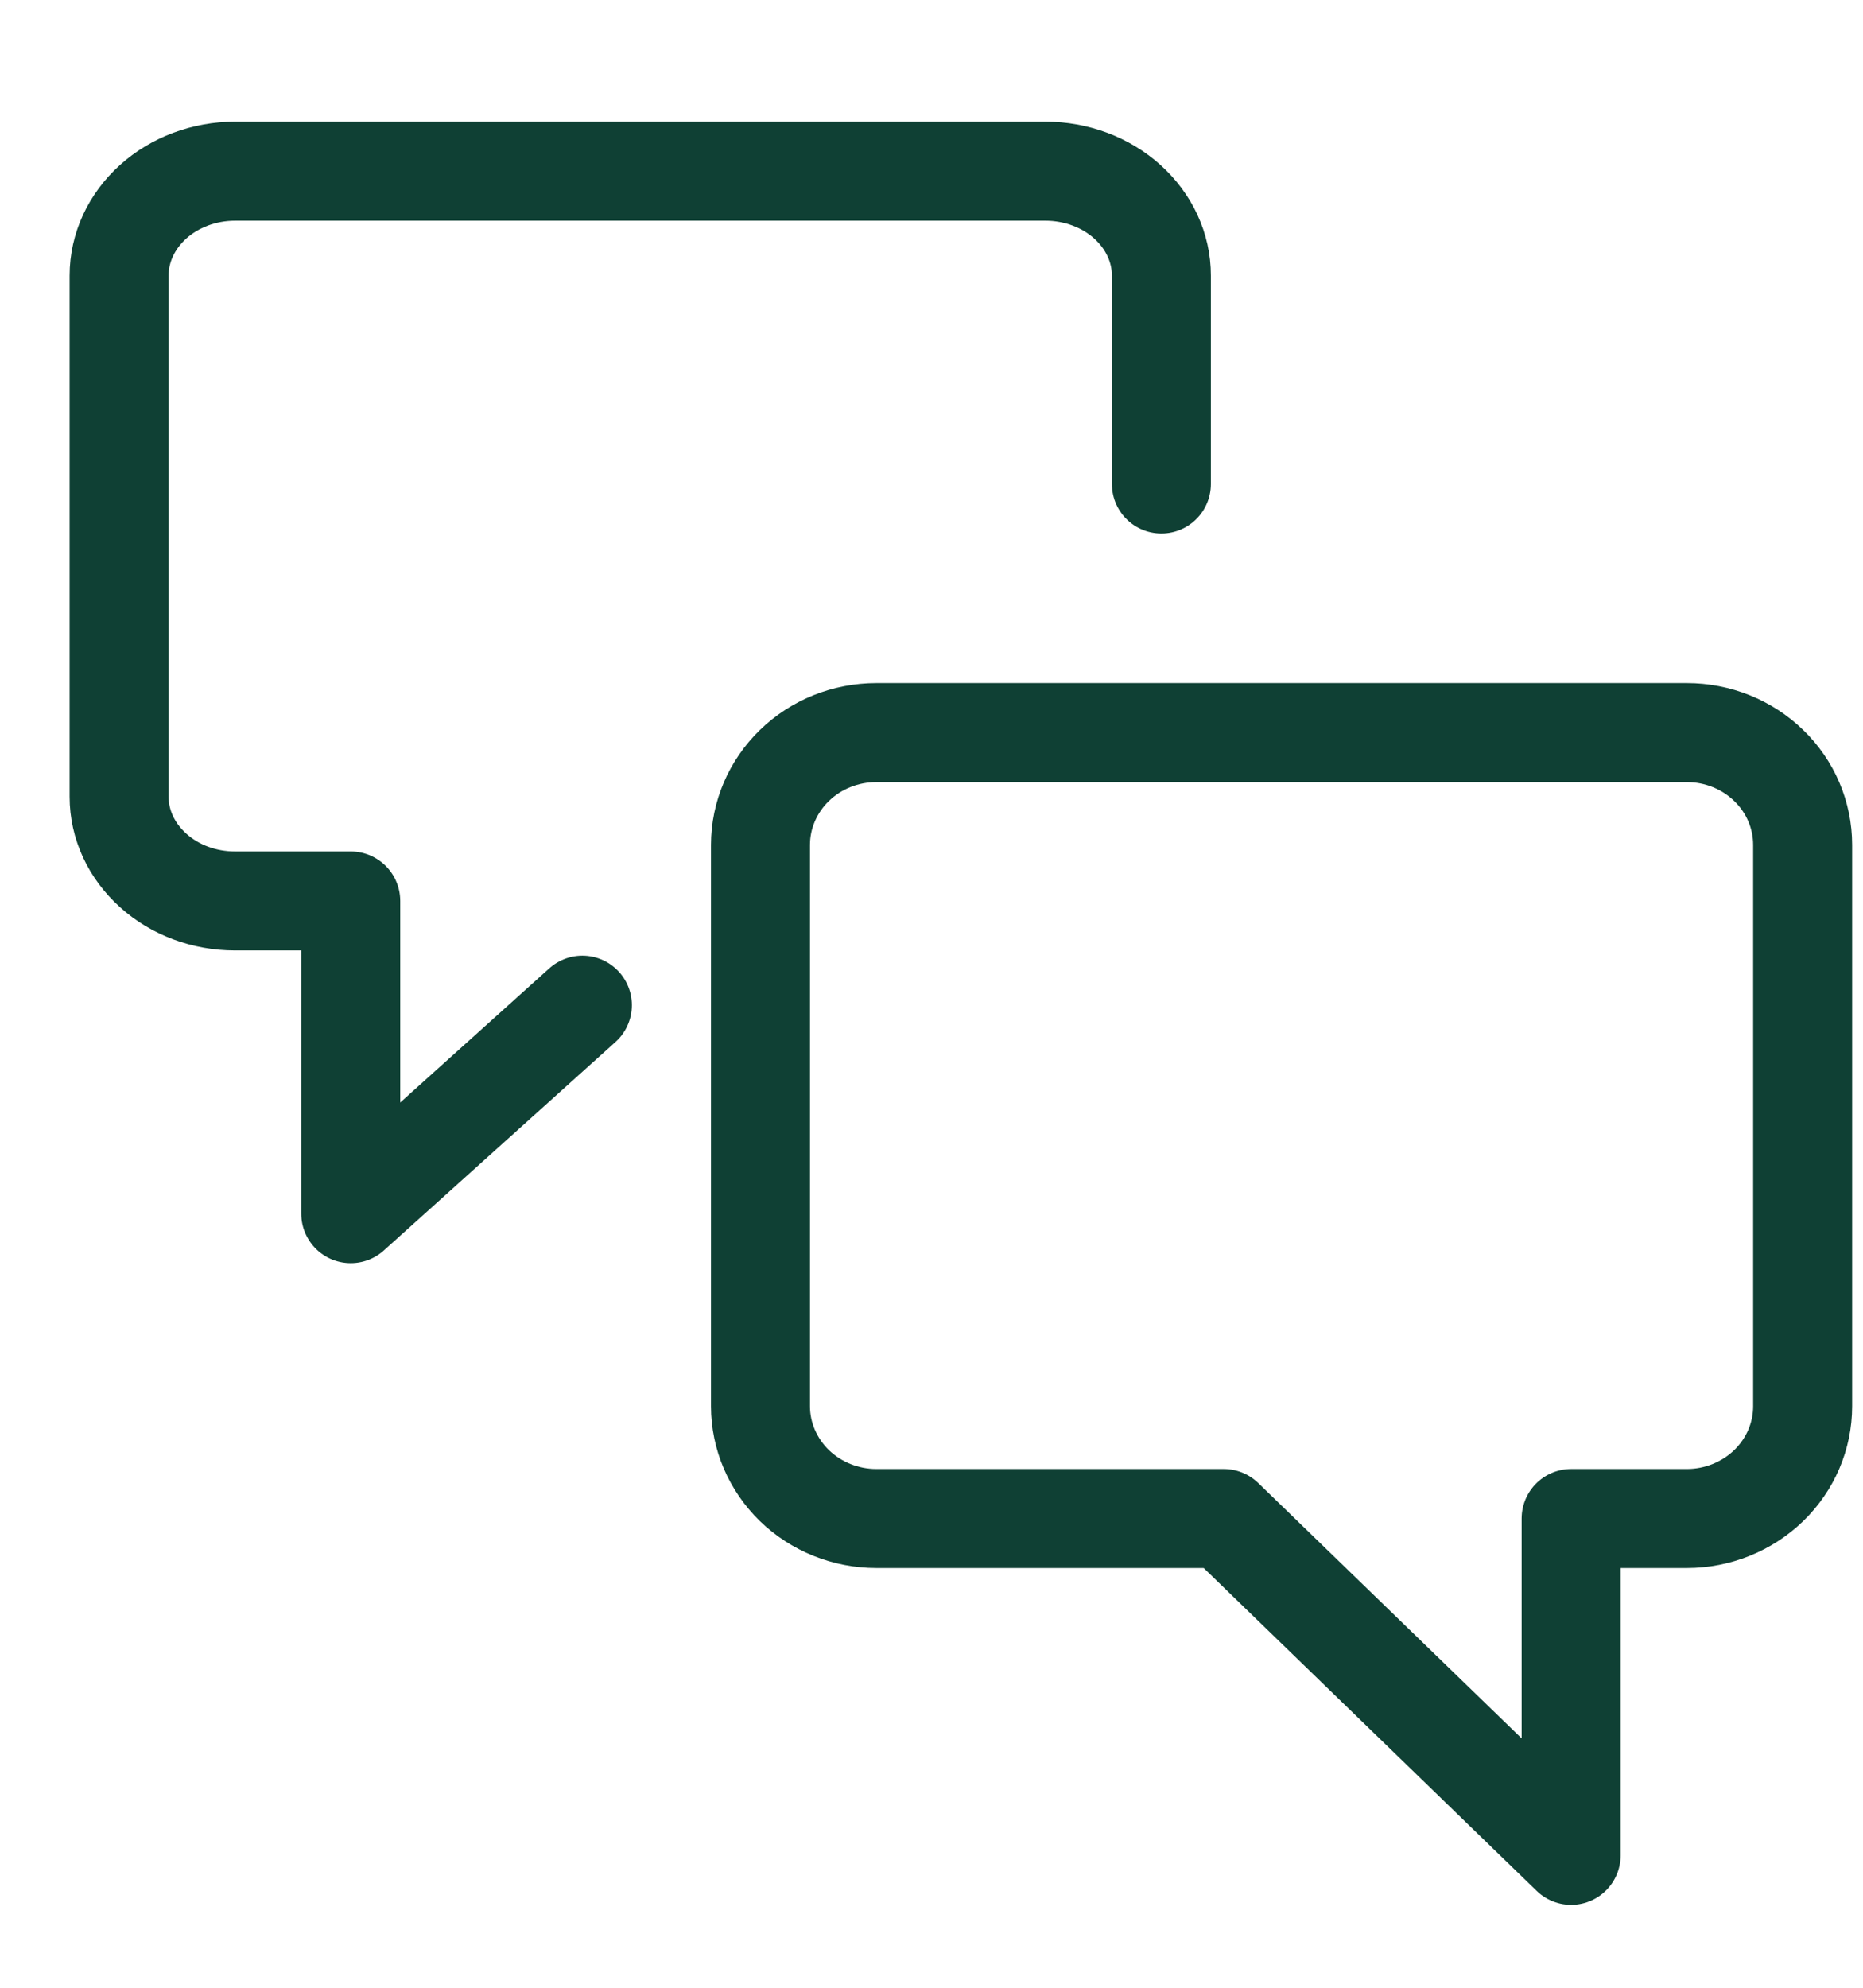<svg width="15" height="16" viewBox="0 0 15 16" fill="none" xmlns="http://www.w3.org/2000/svg">
<path d="M7.056 12.223C6.808 12.223 6.571 12.127 6.396 11.958C6.222 11.788 6.123 11.559 6.123 11.319V6.801C6.123 6.561 6.222 6.331 6.396 6.162C6.571 5.992 6.808 5.897 7.056 5.897H13.582C13.829 5.897 14.066 5.992 14.241 6.162C14.416 6.331 14.514 6.561 14.514 6.801V11.319C14.514 11.559 14.416 11.788 14.241 11.958C14.066 12.127 13.829 12.223 13.582 12.223H12.65V14.934L9.853 12.223H7.056Z" stroke="#0F4034" stroke-width="0.797" stroke-linecap="round" stroke-linejoin="round"/>
<path d="M4.689 8.091L2.824 9.769V7.252H1.892C1.645 7.252 1.407 7.164 1.233 7.006C1.058 6.849 0.959 6.636 0.959 6.413V2.218C0.959 1.995 1.058 1.782 1.233 1.624C1.407 1.467 1.645 1.378 1.892 1.378H8.418C8.665 1.378 8.903 1.467 9.077 1.624C9.252 1.782 9.351 1.995 9.351 2.218V3.896" stroke="#0F4034" stroke-width="0.797" stroke-linecap="round" stroke-linejoin="round"/>
</svg>

